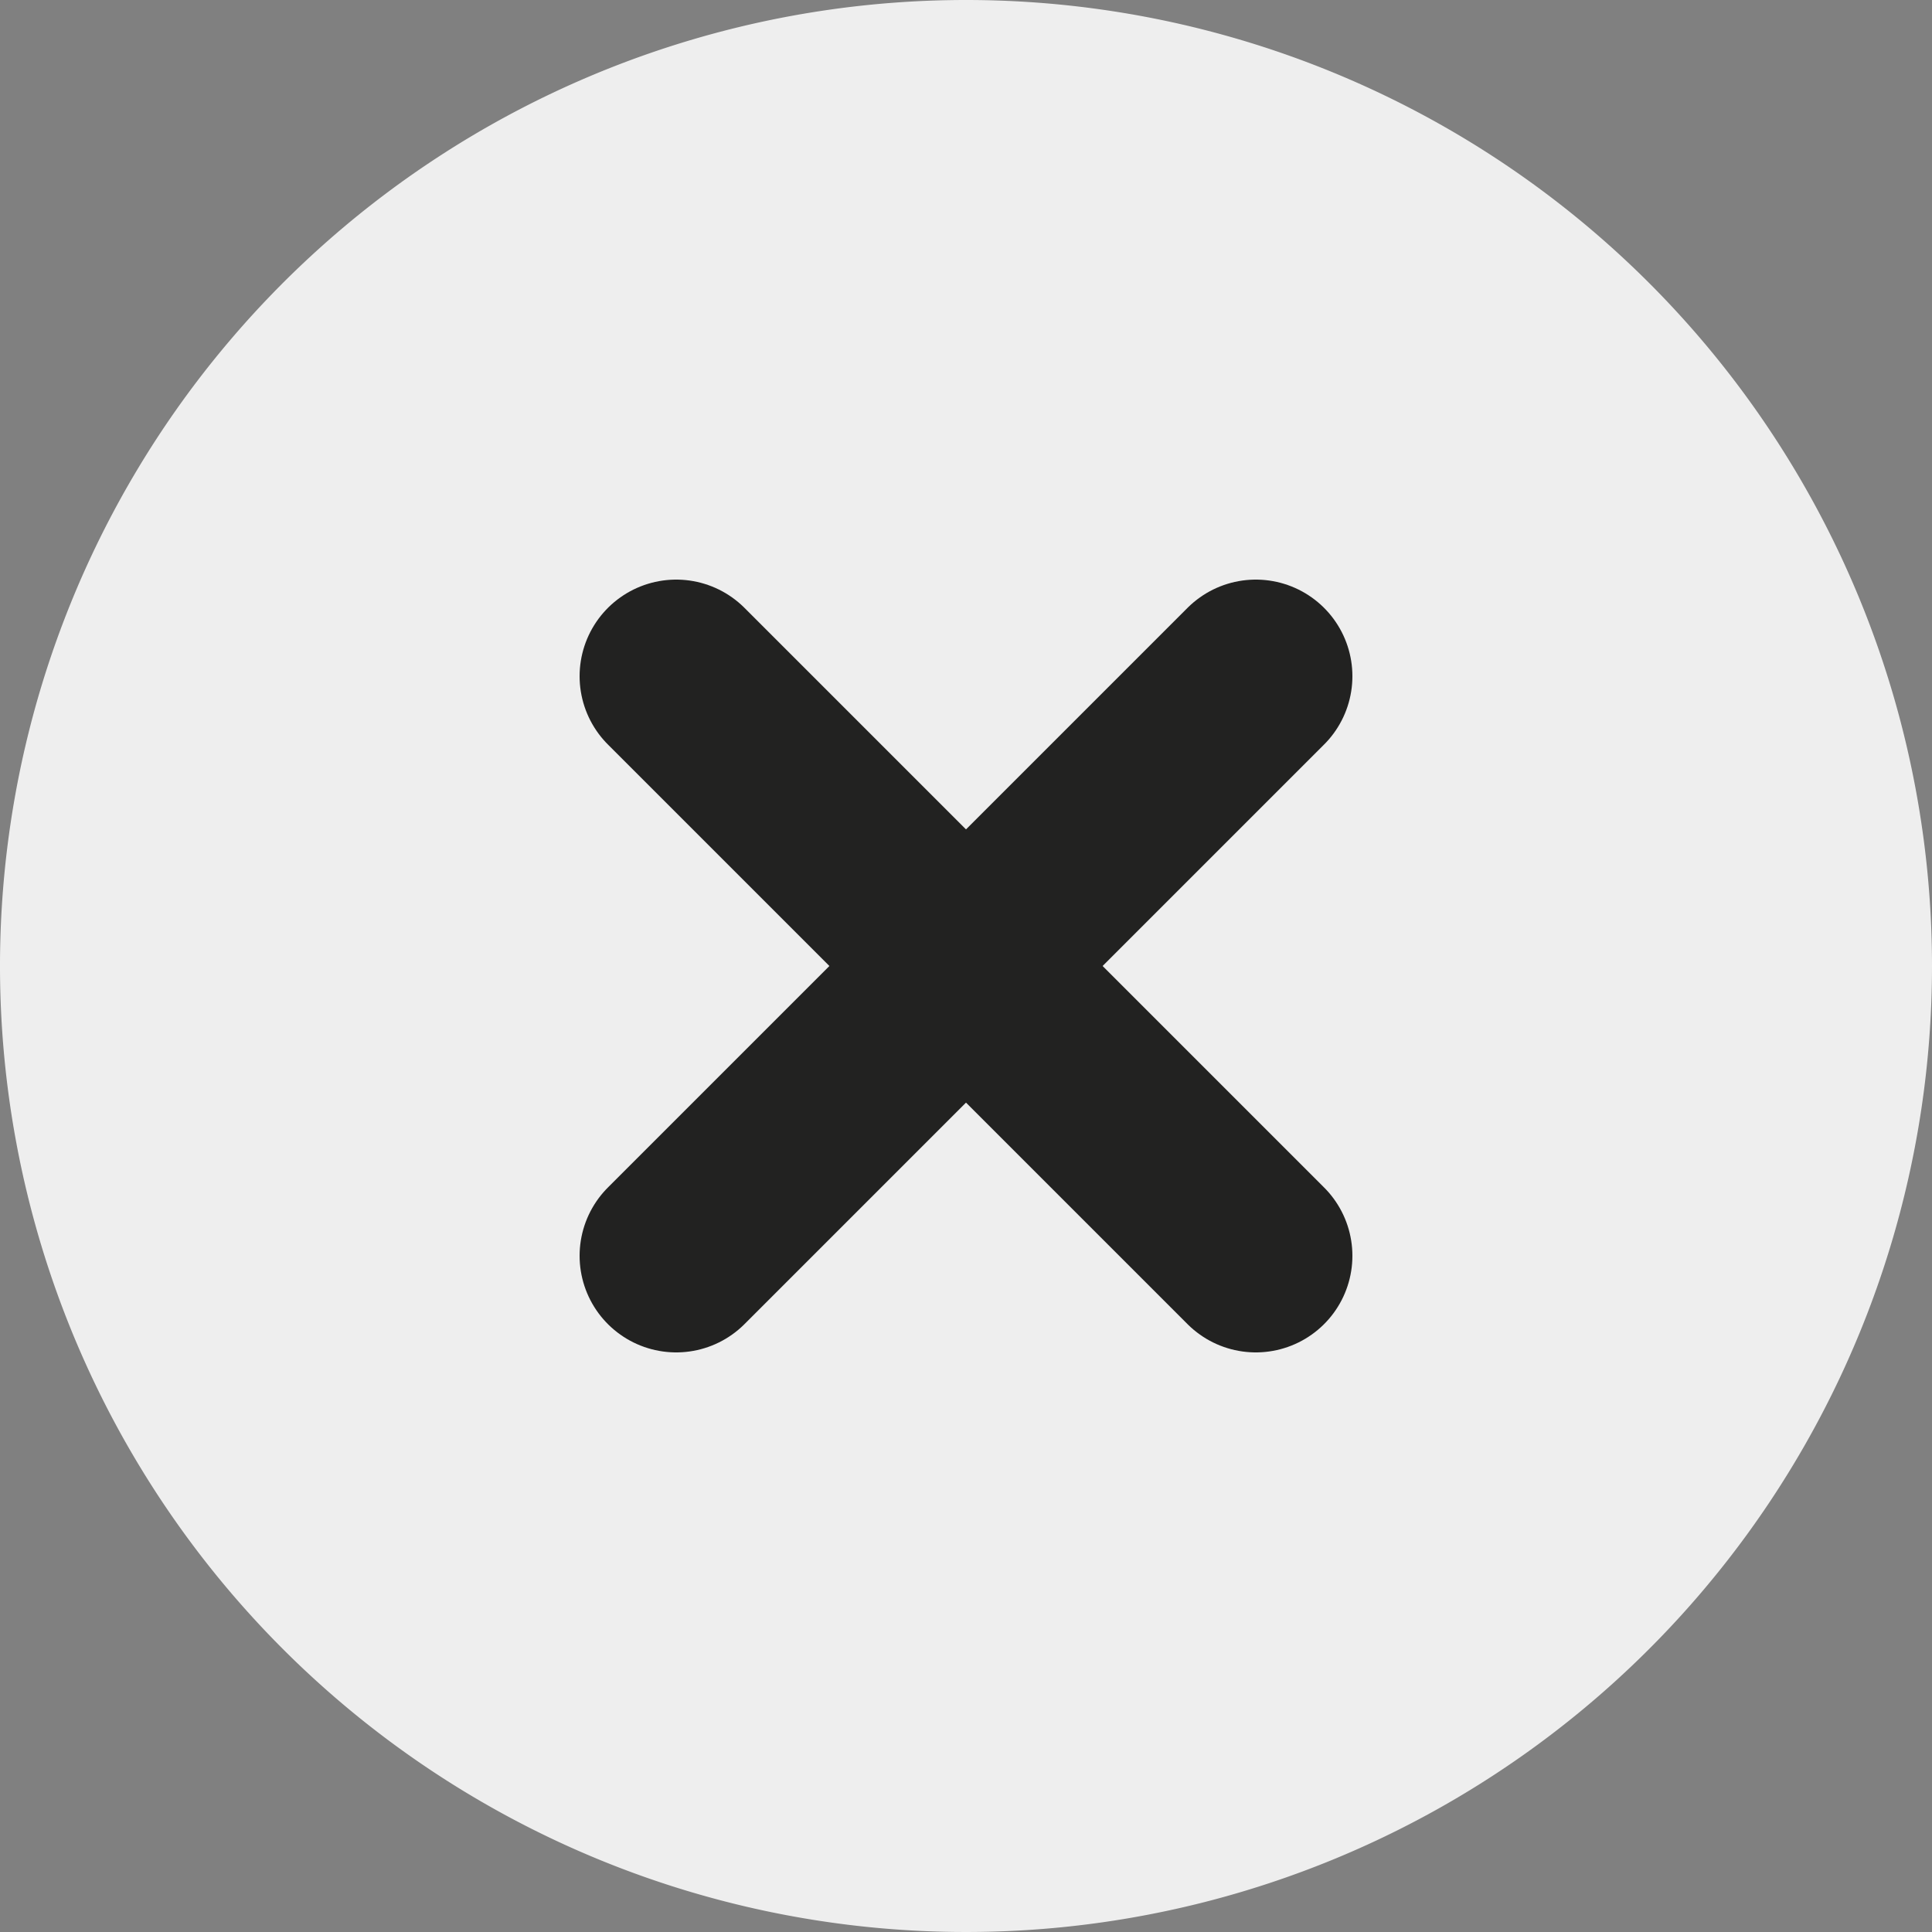 <svg xmlns="http://www.w3.org/2000/svg" width="20" height="20" viewBox="0 0 20 20"><rect x="0" y="0" width="20" height="20" fill="#808080" stroke="none"/><defs><style>.a{fill:#eee;}.b{fill:#222221;stroke:#222221;stroke-linecap:round;stroke-linejoin:round;stroke-width:2px;}</style></defs><path class="a" d="M23,13A10,10,0,1,1,13,3,10,10,0,0,1,23,13Z" transform="translate(-3 -3)"/><g transform="translate(7 7)"><path class="b" d="M19.5,13.5l-6,6" transform="translate(-13.5 -13.5)"/><path class="b" d="M13.5,13.5l6,6" transform="translate(-13.5 -13.5)"/></g></svg>